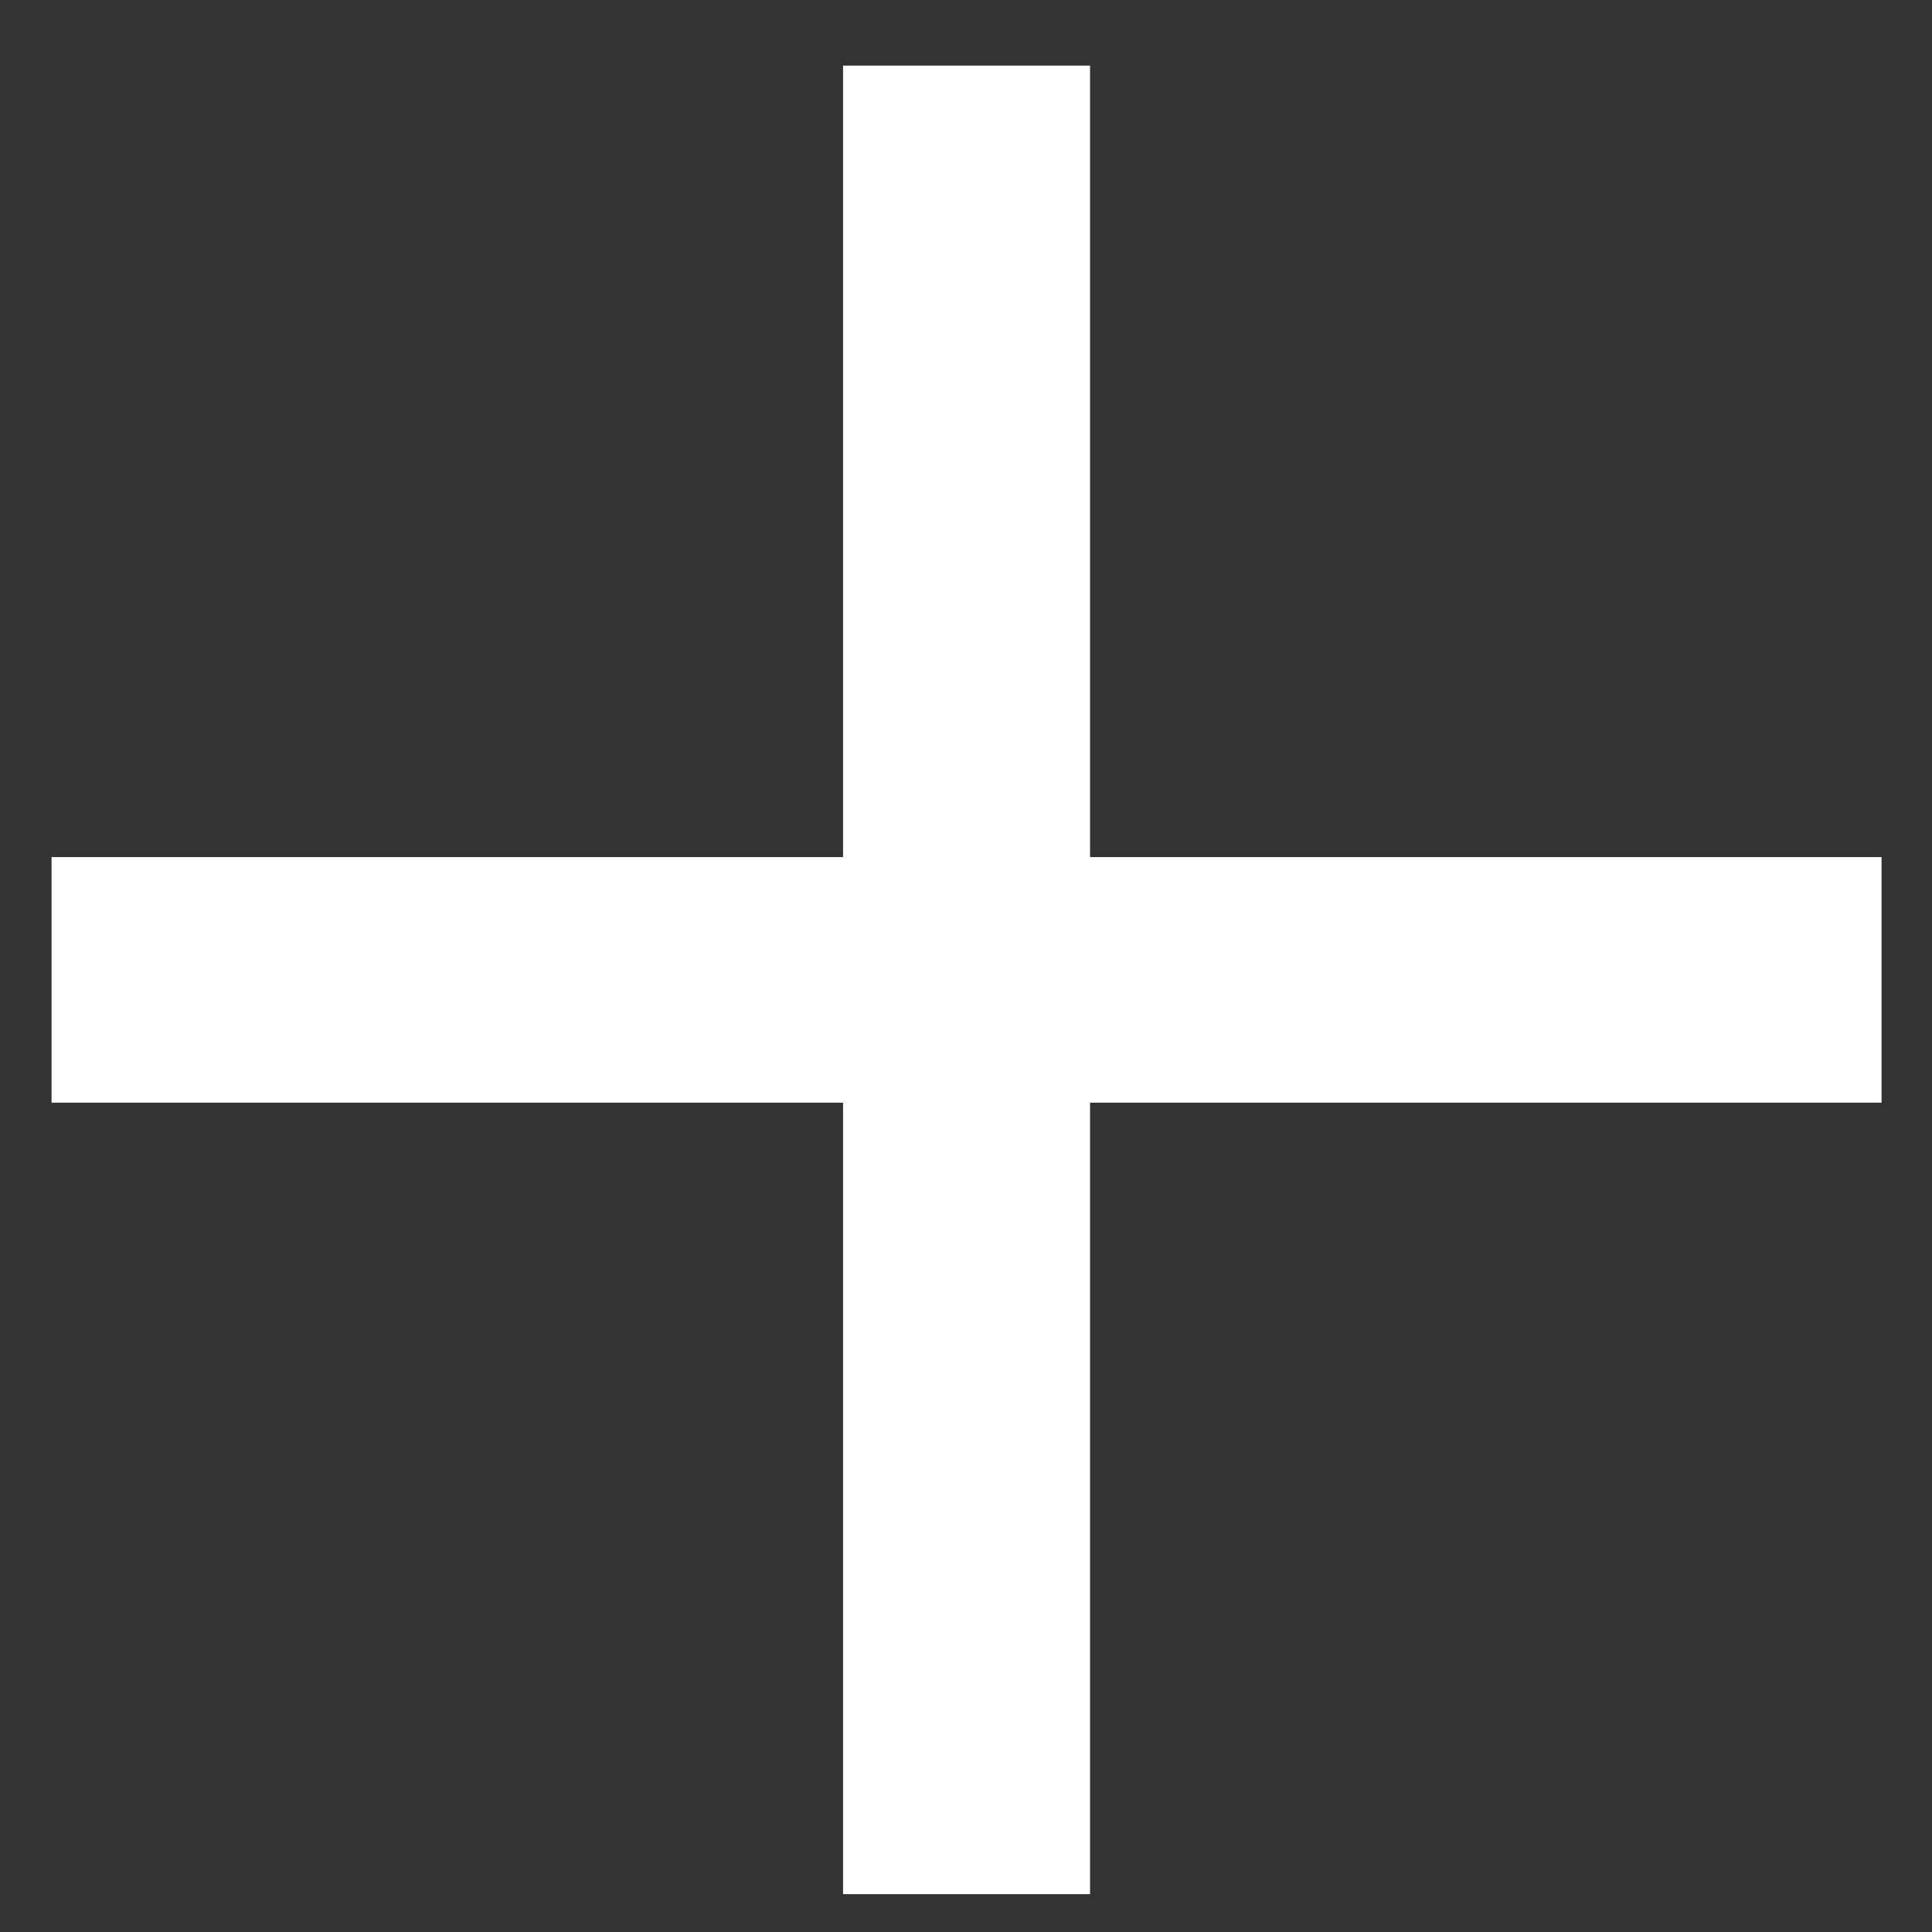 <svg width="19" height="19" viewBox="0 0 19 19" fill="none" xmlns="http://www.w3.org/2000/svg">
<rect x="0" y="0" width="19" height="19" fill="#333333" stroke="none"/>
<path d="M8.291 18.628V0.645H10.72V18.628H8.291ZM0.507 10.844V8.429H18.504V10.844H0.507Z" fill="white"/>
</svg>
